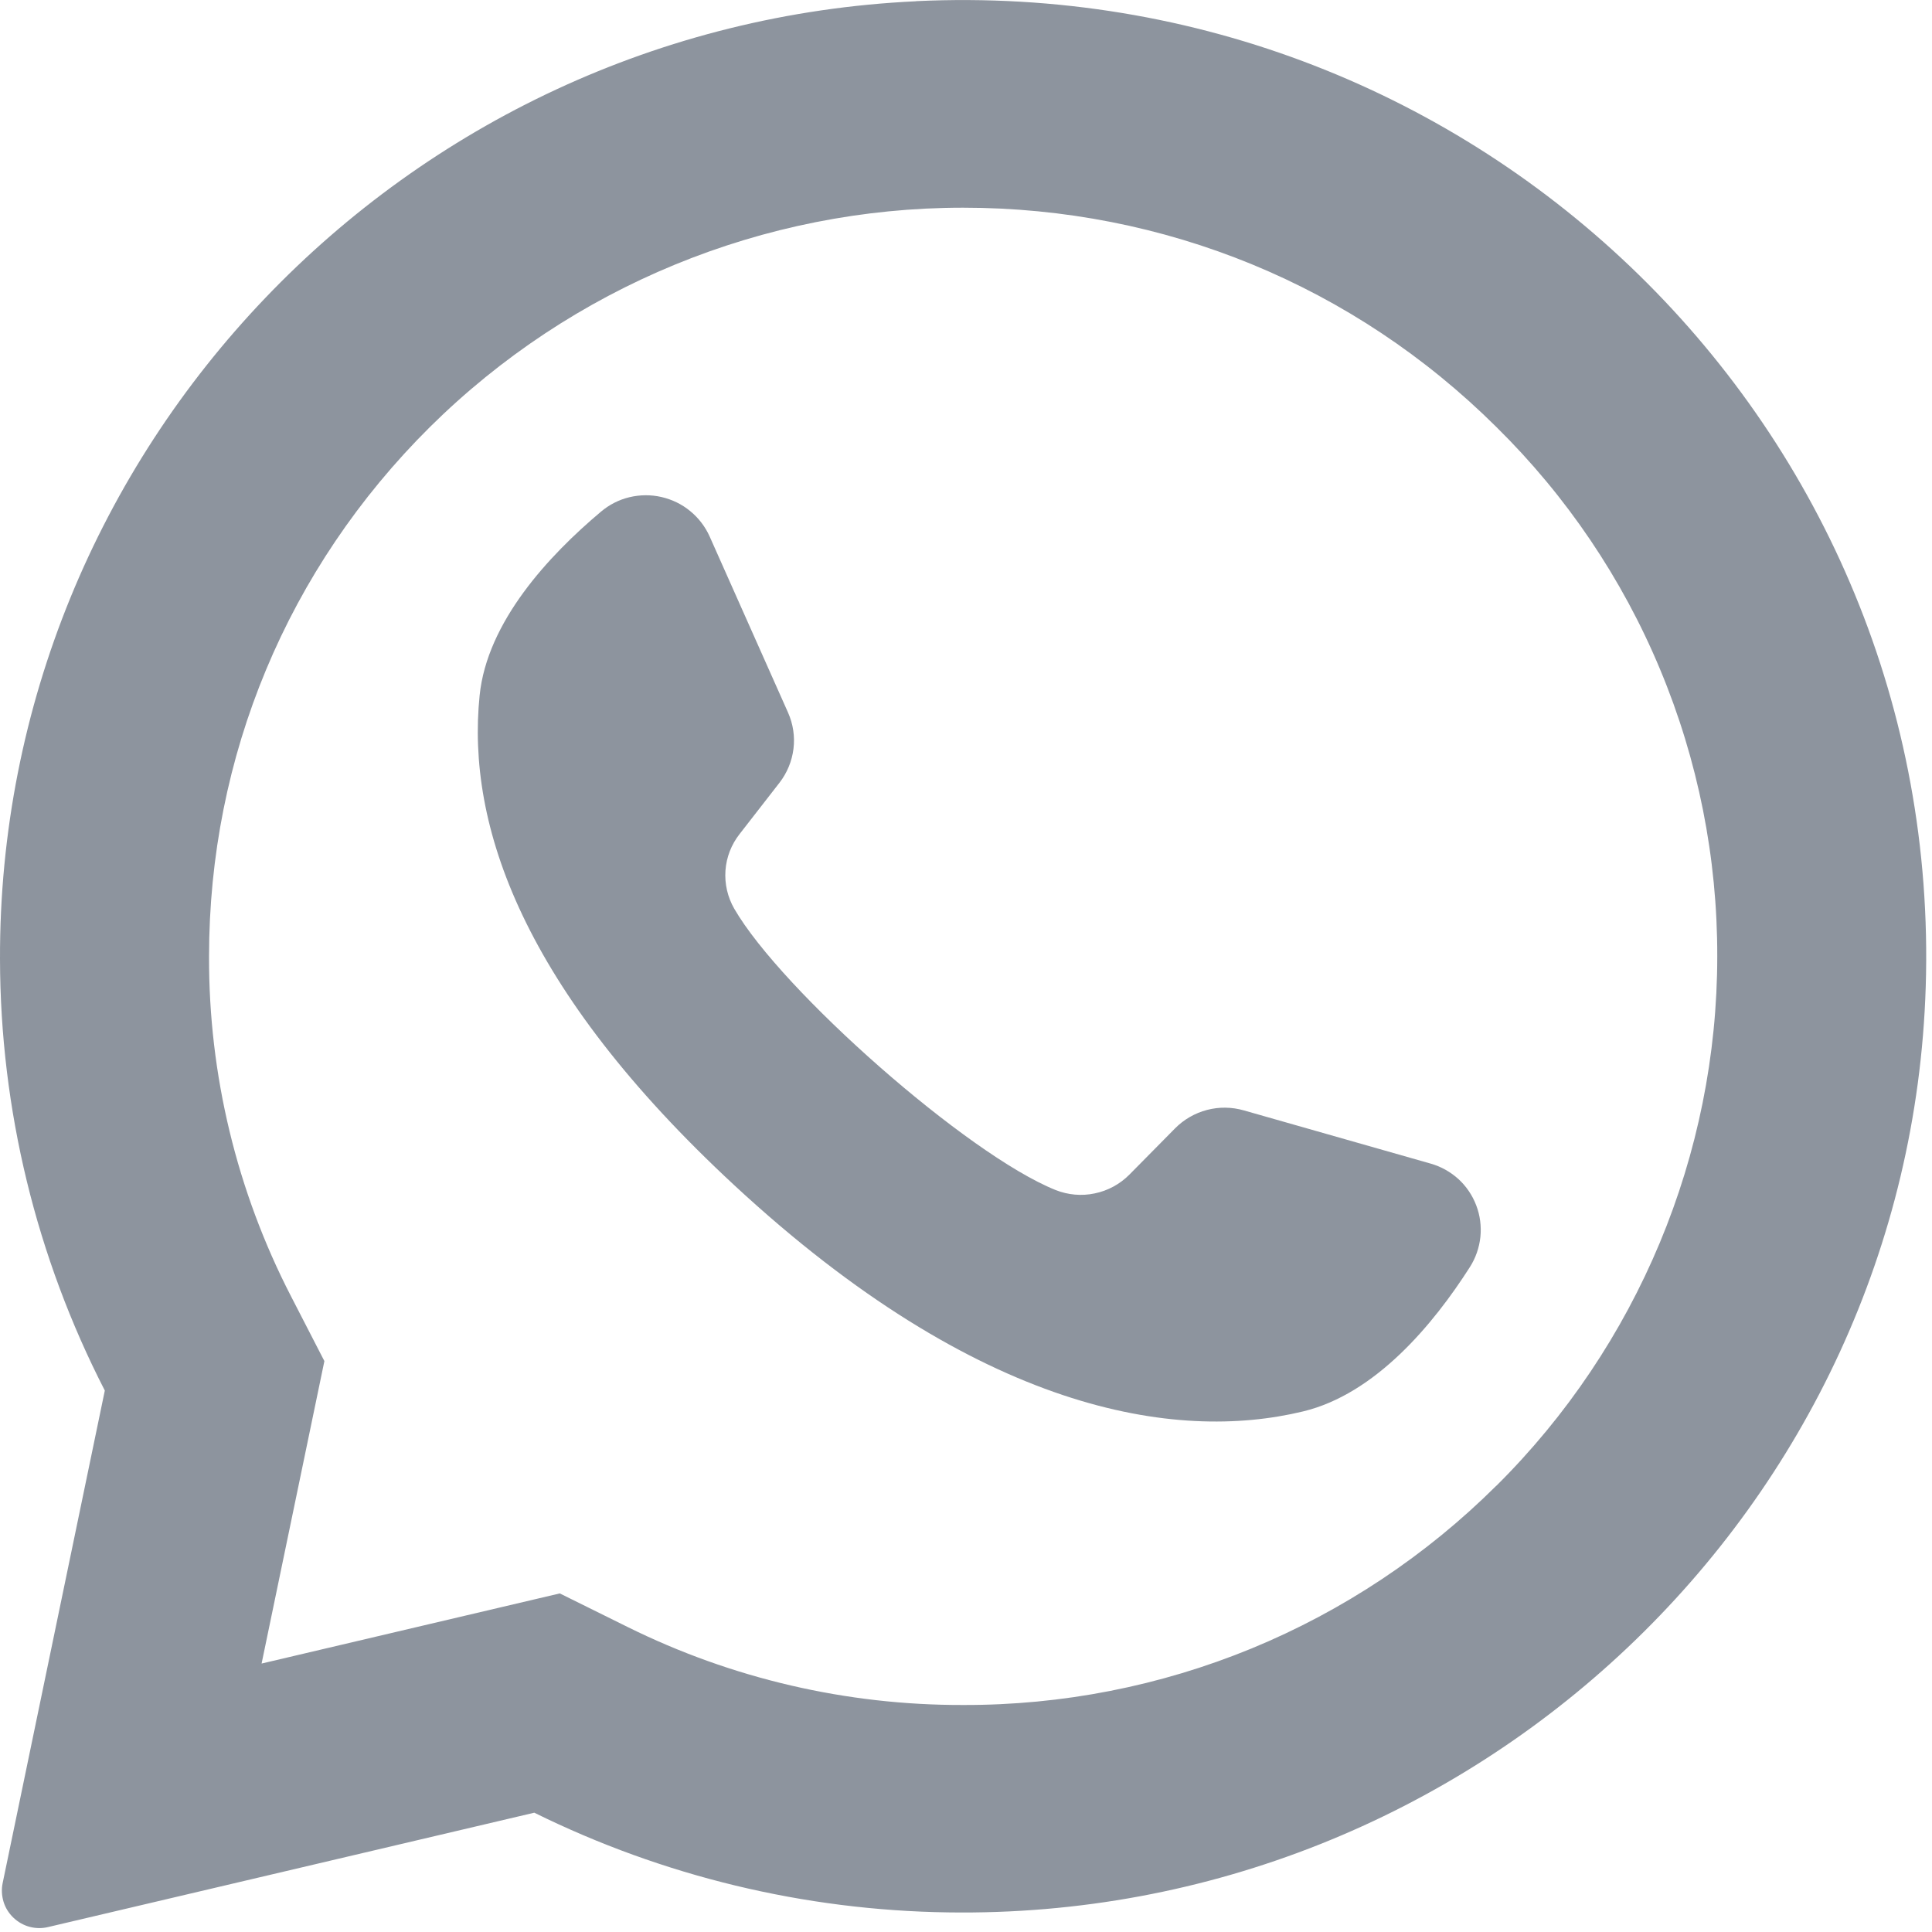 <svg width="20" height="20" viewBox="0 0 20 20" fill="none" xmlns="http://www.w3.org/2000/svg">
<path d="M9.483 0.013C4.173 0.263 -0.016 4.653 4.56812e-05 9.93C0.003 11.483 0.375 13.013 1.085 14.395L0.027 19.496C0.014 19.559 0.018 19.625 0.037 19.688C0.056 19.75 0.091 19.806 0.138 19.851C0.185 19.896 0.242 19.929 0.305 19.946C0.368 19.963 0.434 19.964 0.497 19.949L5.531 18.765C6.864 19.423 8.328 19.776 9.815 19.797C15.242 19.88 19.766 15.602 19.935 10.217C20.117 4.442 15.318 -0.264 9.483 0.012V0.013ZM15.49 15.38C14.764 16.102 13.903 16.675 12.956 17.065C12.009 17.454 10.994 17.653 9.97 17.65C8.765 17.653 7.576 17.377 6.496 16.842L5.795 16.495L2.708 17.221L3.358 14.09L3.012 13.418C2.451 12.33 2.16 11.124 2.164 9.901C2.164 7.831 2.976 5.884 4.45 4.421C5.919 2.966 7.903 2.15 9.97 2.15C12.056 2.15 14.016 2.956 15.49 4.42C16.216 5.135 16.793 5.988 17.185 6.929C17.578 7.87 17.779 8.88 17.777 9.9C17.777 11.952 16.952 13.93 15.49 15.381V15.38Z" fill="#8D949E"/>
<path d="M14.808 12.045L12.877 11.495C12.752 11.459 12.62 11.457 12.495 11.49C12.369 11.523 12.255 11.589 12.164 11.681L11.692 12.159C11.594 12.258 11.469 12.326 11.333 12.354C11.197 12.383 11.056 12.37 10.927 12.319C10.014 11.952 8.092 10.256 7.601 9.407C7.532 9.287 7.5 9.149 7.51 9.011C7.52 8.873 7.571 8.742 7.657 8.633L8.069 8.103C8.148 8.001 8.198 7.88 8.214 7.752C8.23 7.624 8.21 7.494 8.158 7.377L7.346 5.553C7.3 5.451 7.231 5.361 7.144 5.29C7.058 5.219 6.956 5.17 6.847 5.145C6.738 5.12 6.625 5.121 6.516 5.147C6.407 5.173 6.306 5.225 6.221 5.297C5.682 5.75 5.042 6.437 4.965 7.2C4.828 8.543 5.408 10.236 7.602 12.27C10.137 14.619 12.168 14.93 13.489 14.611C14.239 14.431 14.839 13.708 15.216 13.117C15.276 13.023 15.313 12.916 15.325 12.805C15.336 12.694 15.322 12.582 15.282 12.478C15.242 12.373 15.179 12.28 15.097 12.205C15.014 12.13 14.915 12.075 14.808 12.045V12.045Z" fill="#8D949E"/>
</svg>
